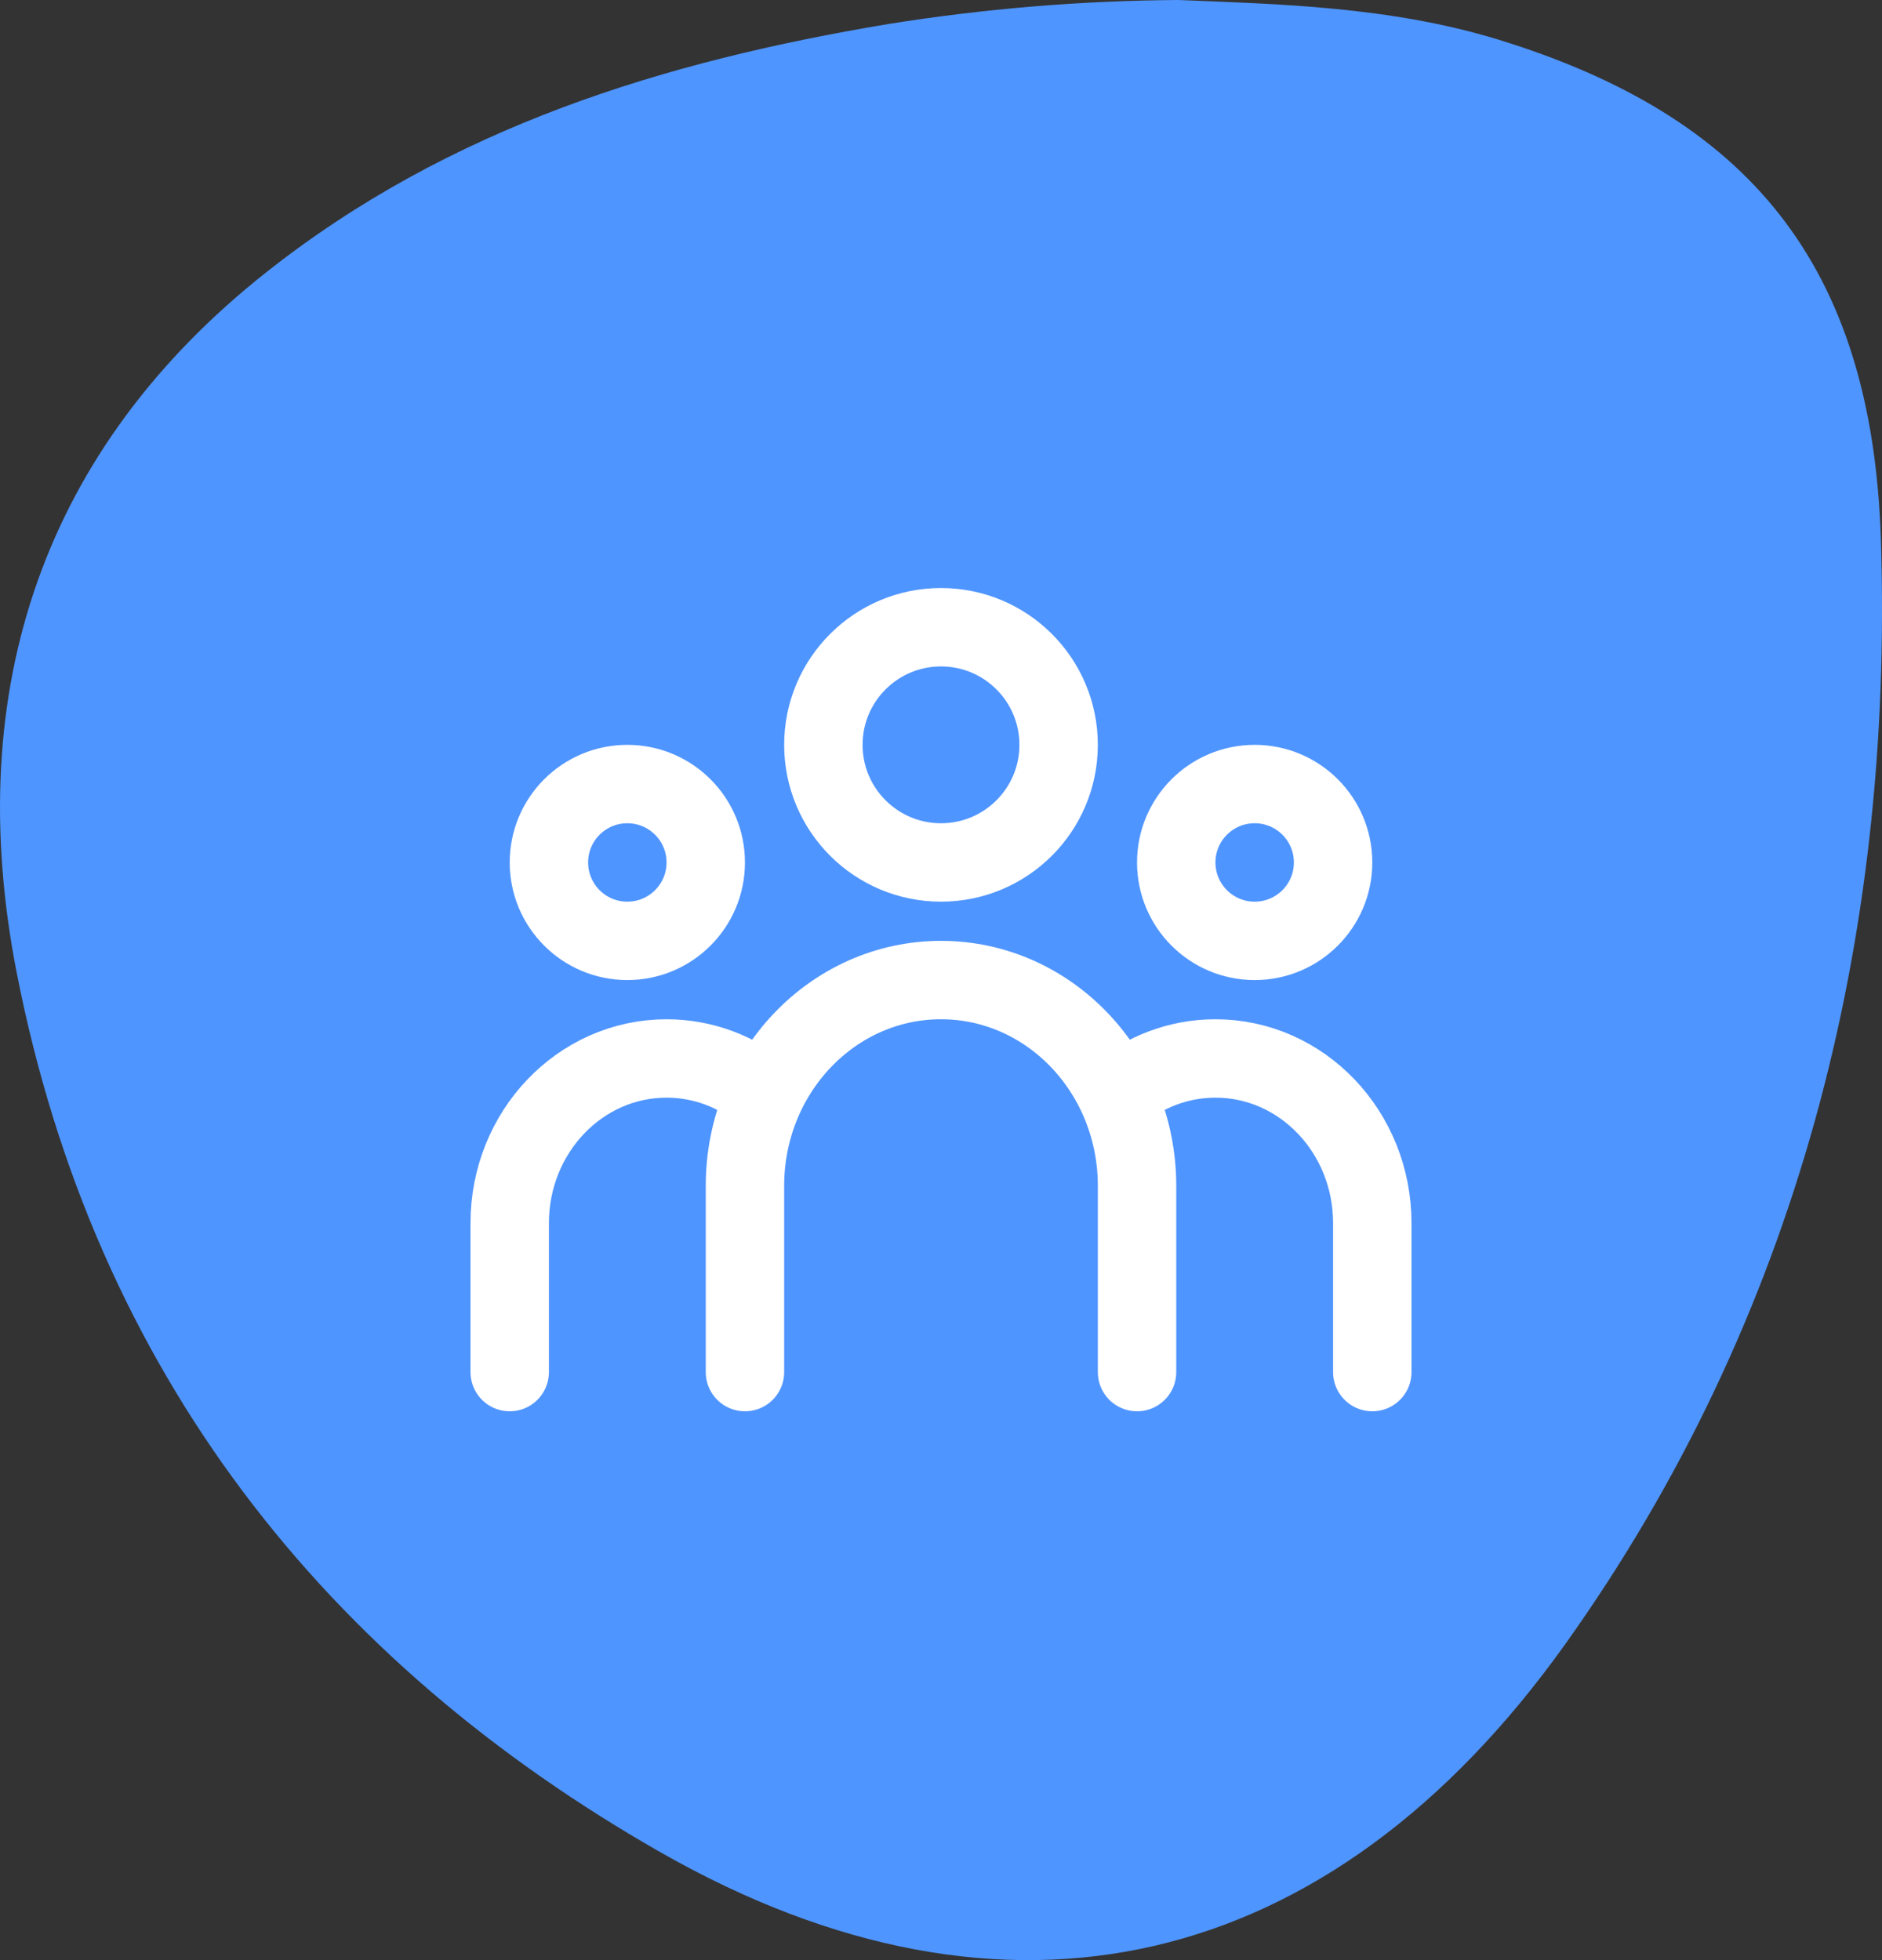 <svg width="48" height="50" viewBox="0 0 48 50" fill="none" xmlns="http://www.w3.org/2000/svg">
<rect x="0" y="0" width="48" height="50" fill="#333333" stroke="none"/>
<path d="M30.054 0C32.622 0.104 35.46 0.169 38.203 1.007C44.569 2.962 47.744 6.722 47.971 13.75C48.303 24.044 45.825 33.66 39.924 41.936C33.909 50.364 25.665 52.267 16.869 47.262C8.335 42.402 2.422 35.041 0.421 24.787C-0.983 17.563 1.124 11.43 6.784 6.951C11.482 3.231 16.96 1.561 22.673 0.61C25.116 0.22 27.583 0.016 30.054 0Z" fill="#4F95FF"/>
<path d="M19 35V30.25C19 27.351 21.239 25 24 25C26.761 25 29 27.351 29 30.25V35" stroke="white" stroke-width="2" stroke-linecap="round"/>
<path d="M13 35V31.2C13 28.88 14.791 27 17 27C17.946 27 18.815 27.345 19.5 27.921" stroke="white" stroke-width="2" stroke-linecap="round"/>
<path d="M35 35V31.2C35 28.88 33.209 27 31 27C30.054 27 29.185 27.345 28.5 27.921" stroke="white" stroke-width="2" stroke-linecap="round"/>
<path d="M27 19C27 20.657 25.657 22 24 22C22.343 22 21 20.657 21 19C21 17.343 22.343 16 24 16C25.657 16 27 17.343 27 19Z" stroke="white" stroke-width="2" stroke-linecap="round"/>
<path d="M18 22C18 23.105 17.105 24 16 24C14.895 24 14 23.105 14 22C14 20.895 14.895 20 16 20C17.105 20 18 20.895 18 22Z" stroke="white" stroke-width="2" stroke-linecap="round"/>
<path d="M30 22C30 23.105 30.895 24 32 24C33.105 24 34 23.105 34 22C34 20.895 33.105 20 32 20C30.895 20 30 20.895 30 22Z" stroke="white" stroke-width="2" stroke-linecap="round"/>
</svg>
